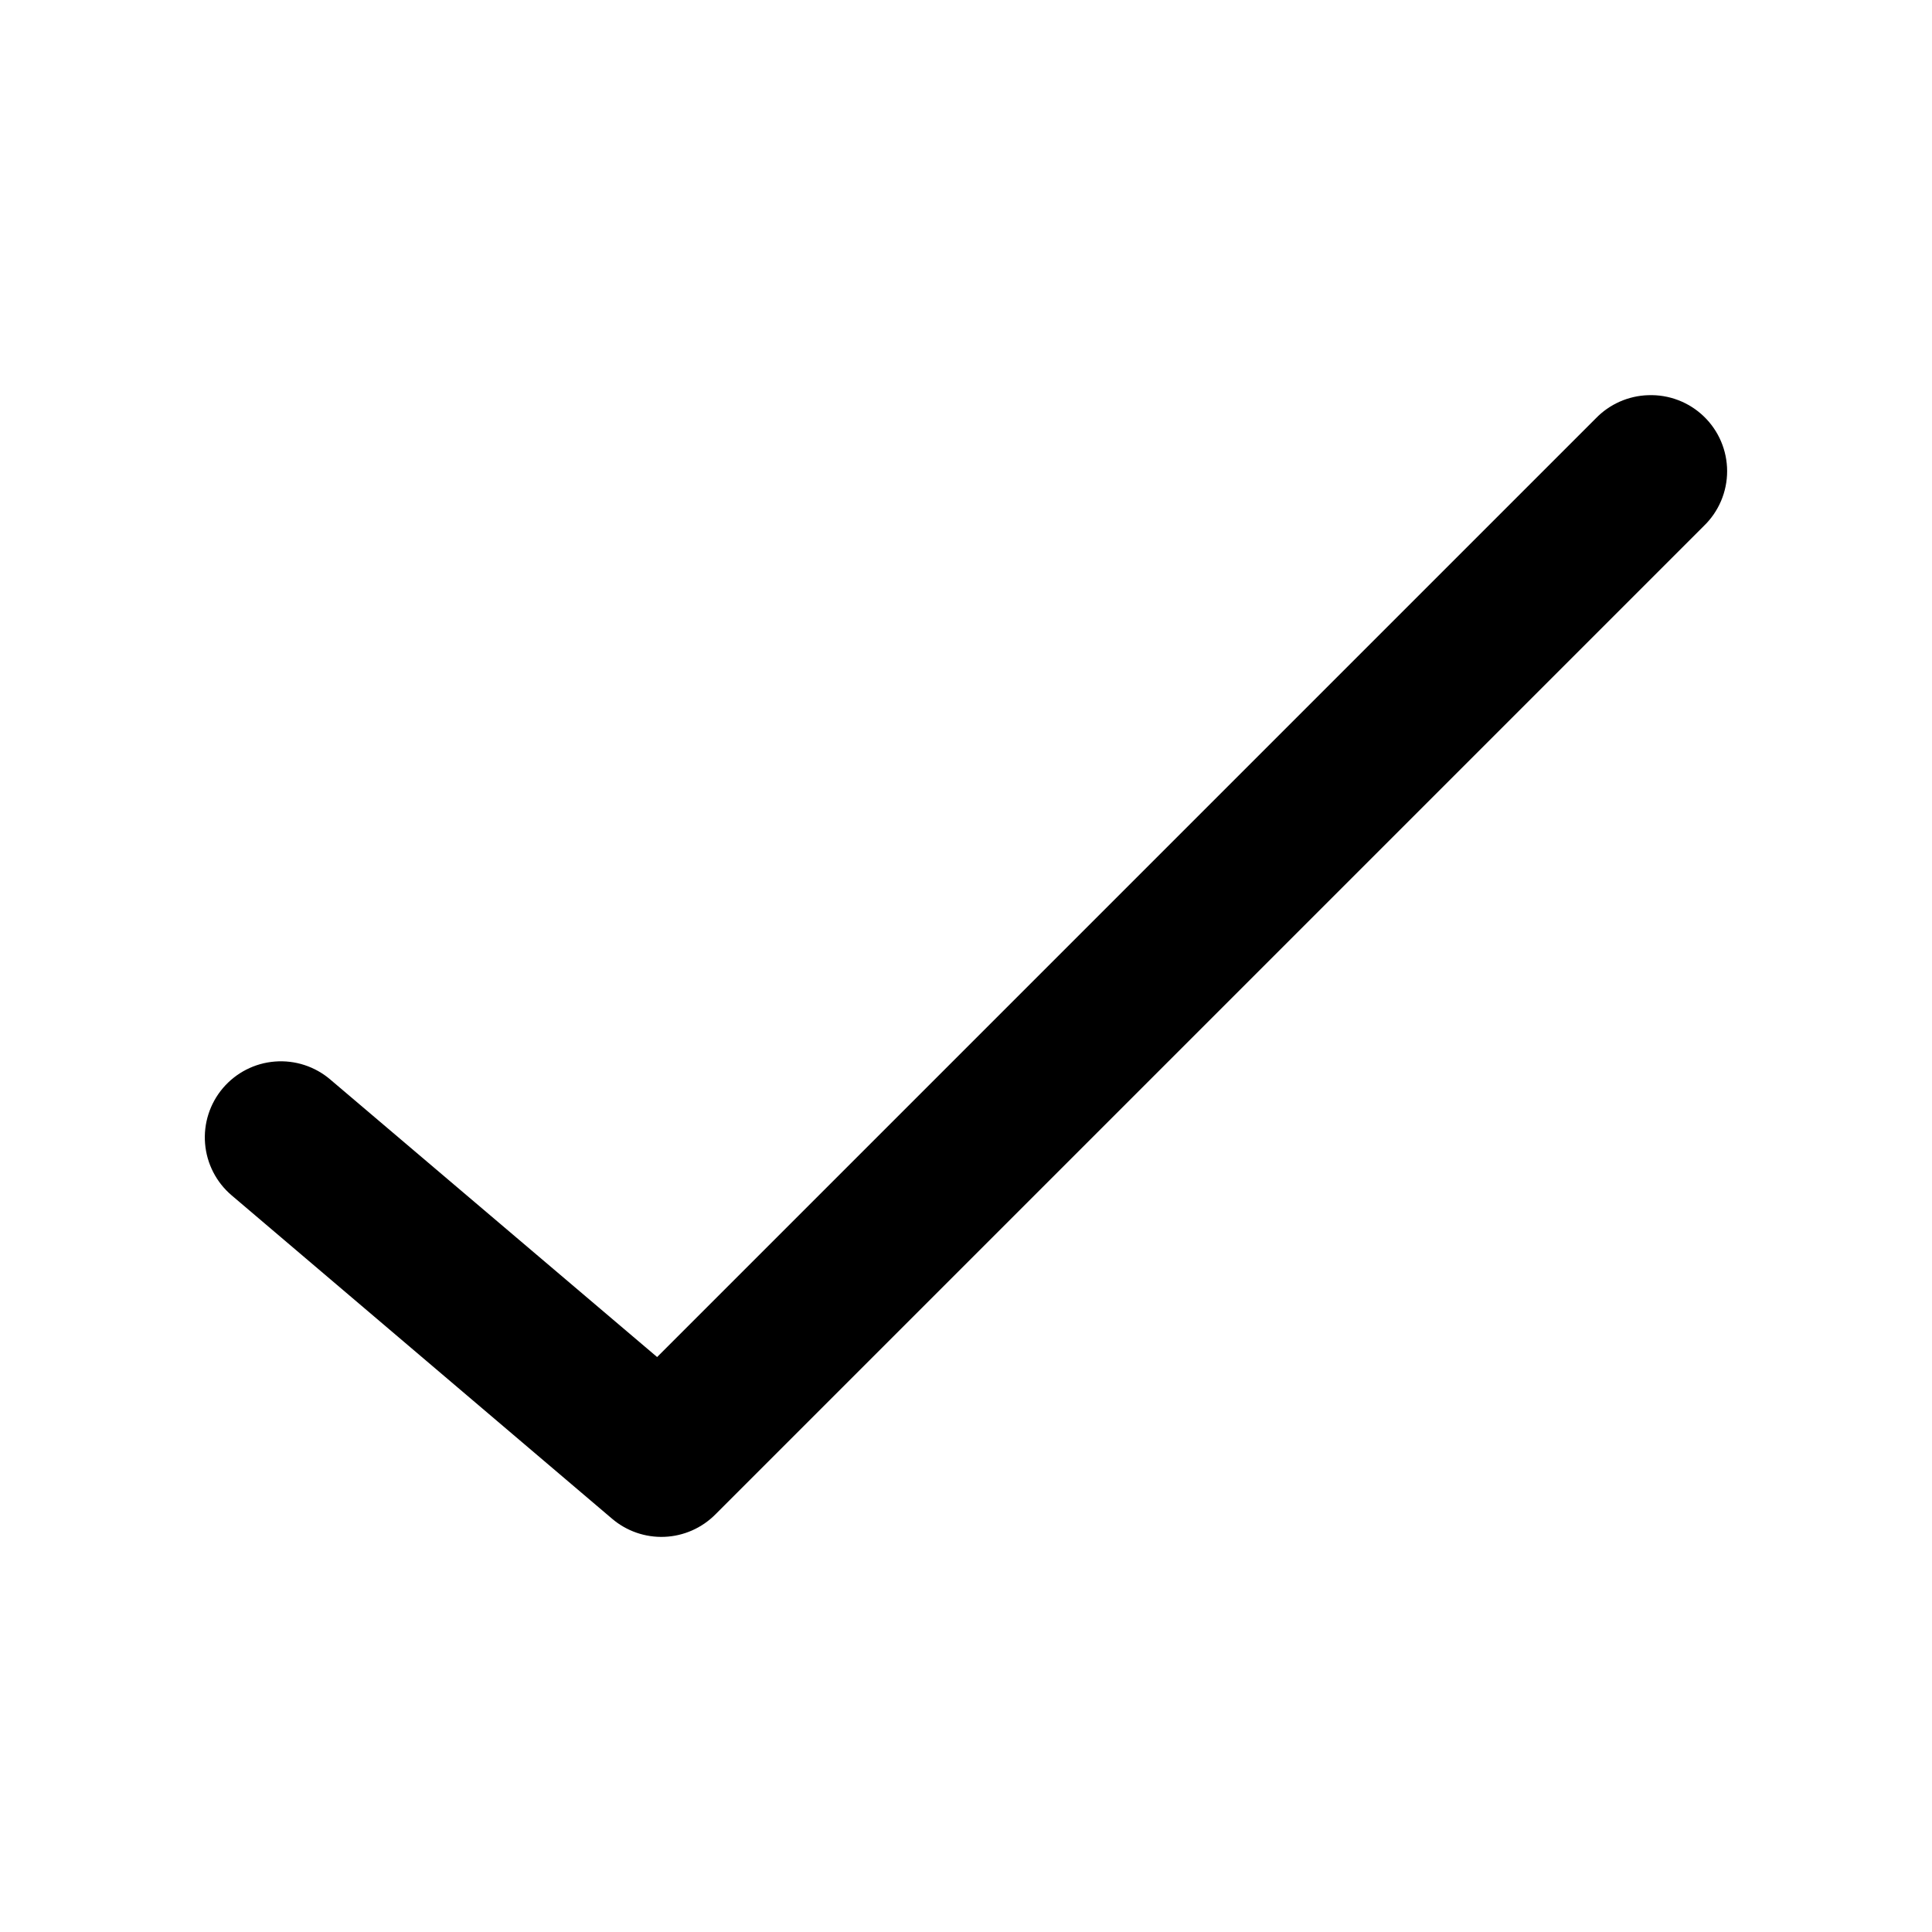 <?xml version="1.0" encoding="UTF-8"?>
<!-- The Best Svg Icon site in the world: iconSvg.co, Visit us! https://iconsvg.co -->
<svg fill="#000000" width="800px" height="800px" version="1.1" viewBox="144 144 512 512" xmlns="http://www.w3.org/2000/svg">
 <path d="m580.76 248.73c-5.242 0.168-10.215 2.371-13.855 6.141l-248.76 248.76-86.59-73.523v-0.004c-4.07-3.484-9.359-5.207-14.699-4.785-5.34 0.418-10.293 2.949-13.77 7.027-3.473 4.082-5.176 9.375-4.738 14.715 0.438 5.34 2.981 10.285 7.07 13.746l100.76 85.648c3.863 3.305 8.832 5.027 13.914 4.824 5.082-0.207 9.895-2.324 13.48-5.93l261.98-261.98c3.941-3.805 6.164-9.051 6.156-14.527-0.008-5.481-2.246-10.719-6.199-14.512s-9.281-5.812-14.754-5.598z"/>
</svg>